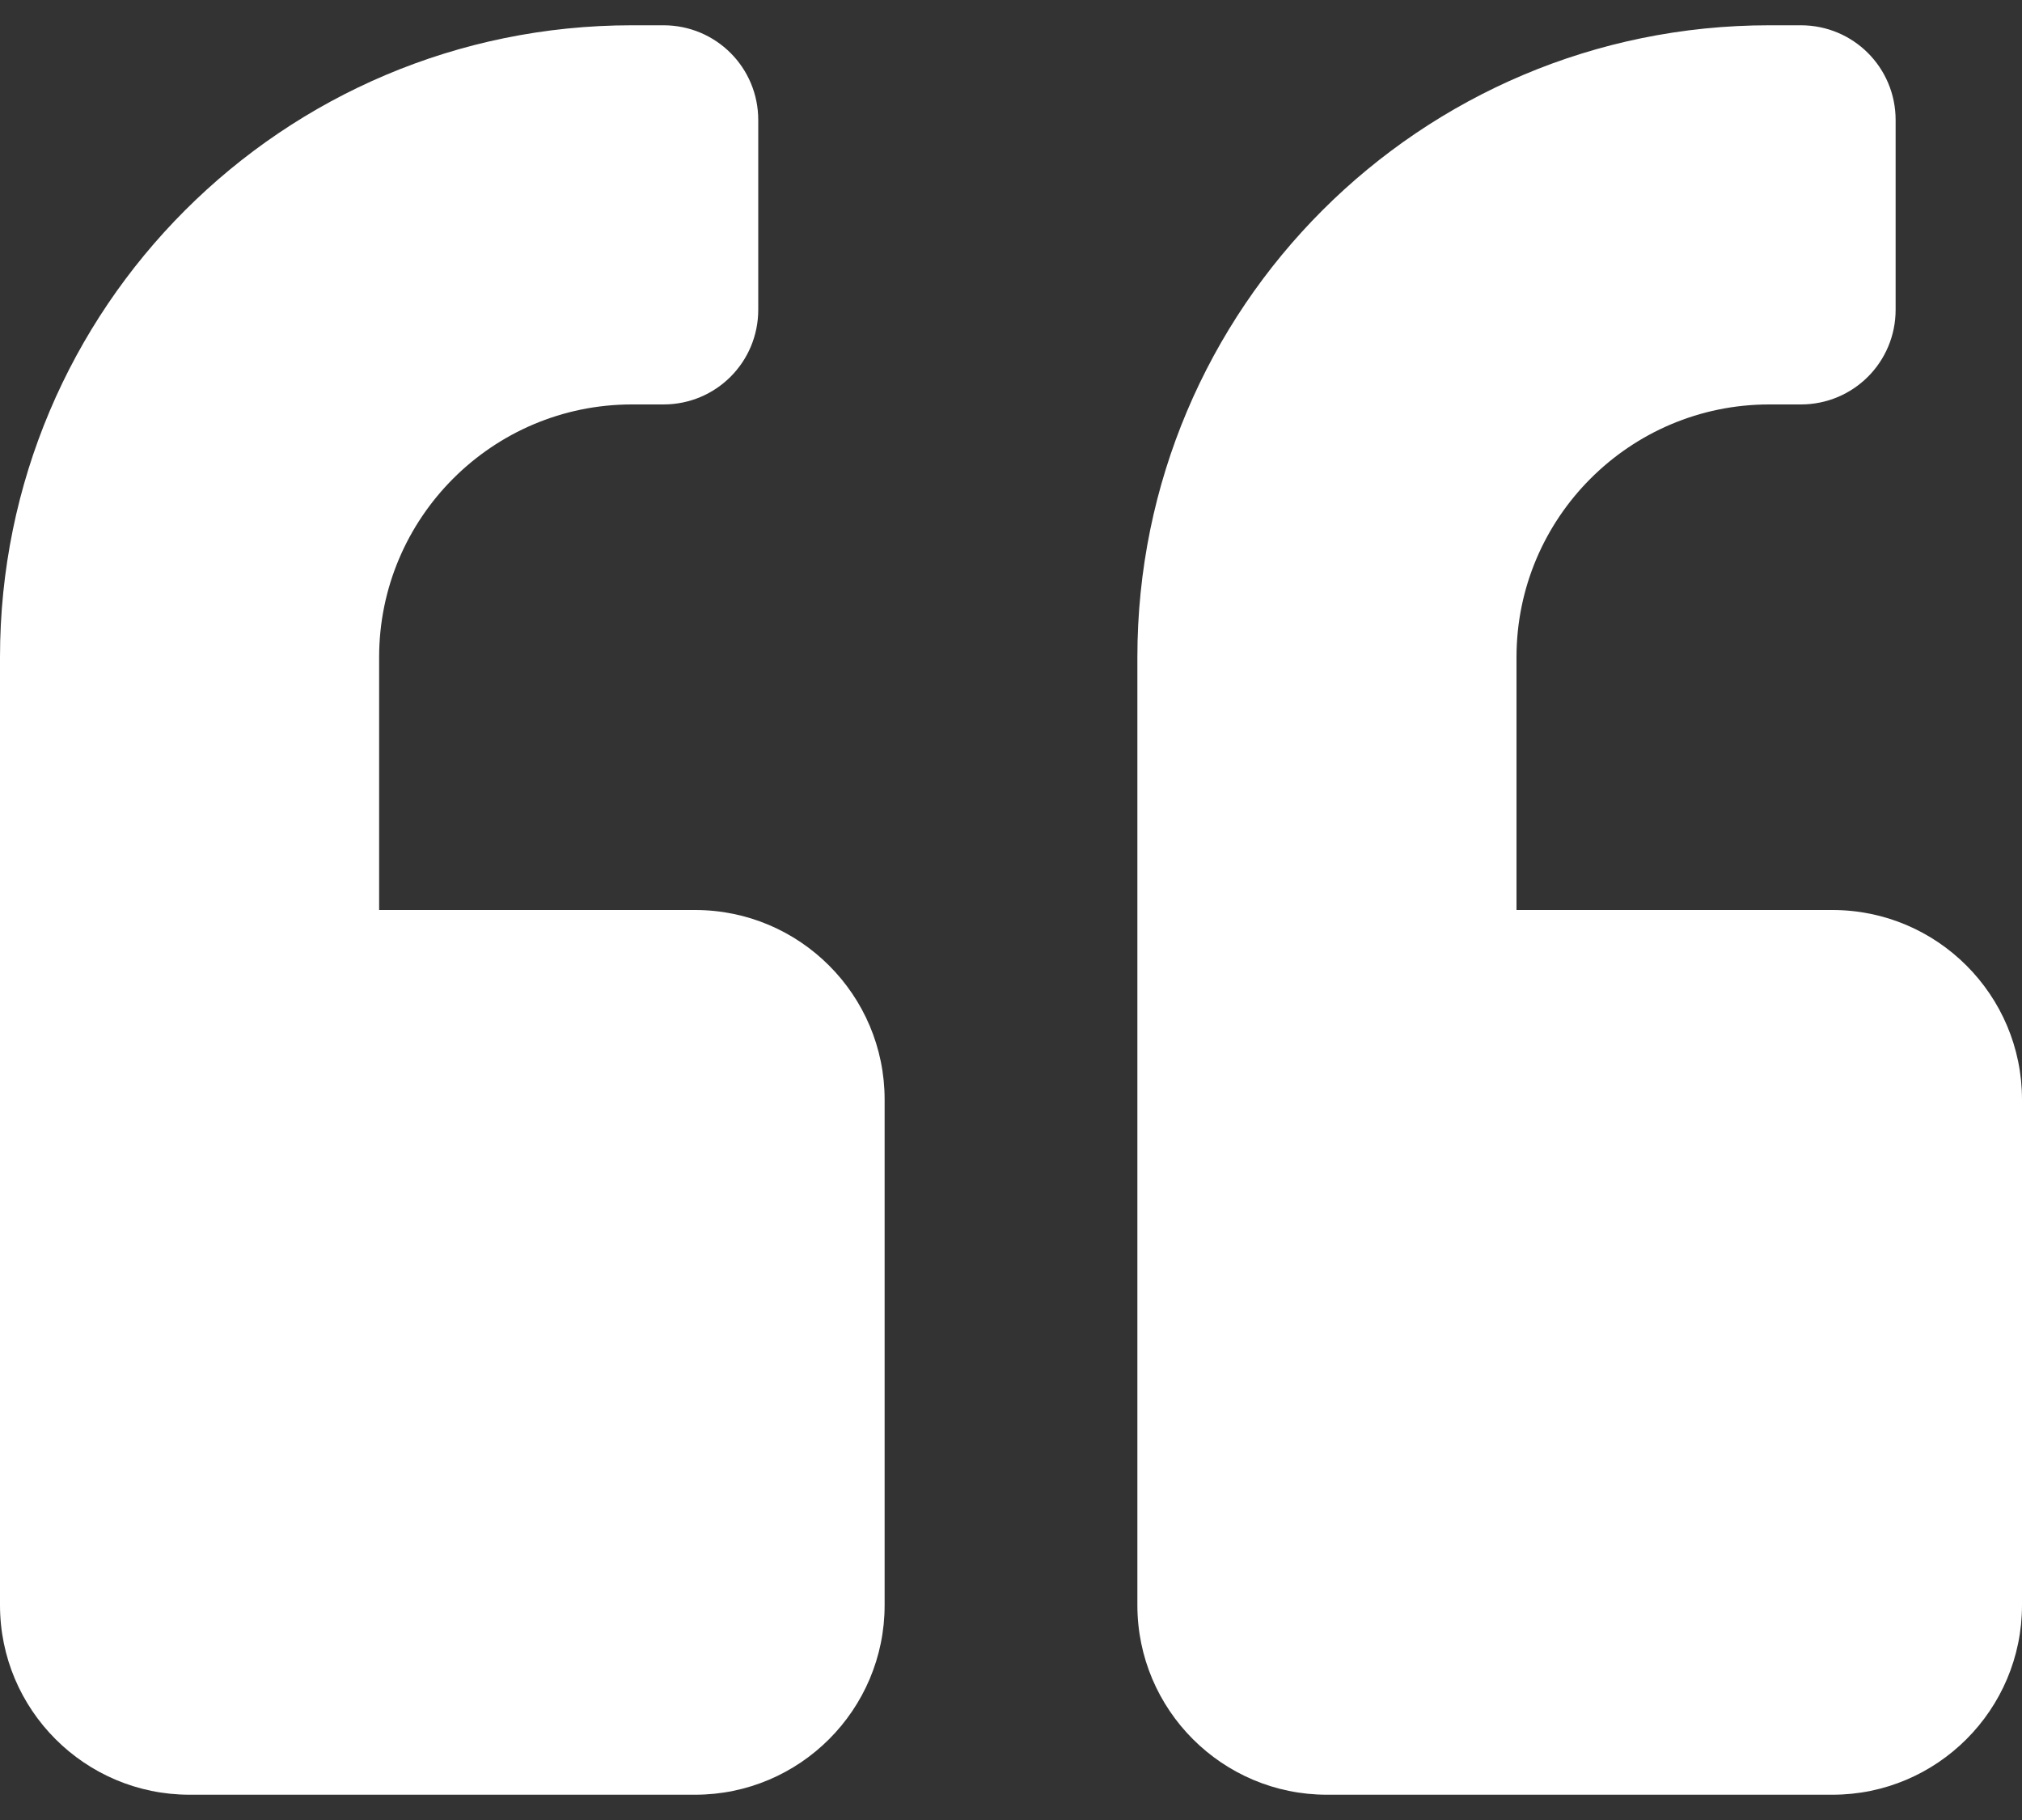 <svg width="40" height="36" viewBox="0 0 40 36" fill="none" xmlns="http://www.w3.org/2000/svg">
<rect x="0" y="0" width="40" height="36" fill="#333333" stroke="none"/>
<path id="quote-left" fill-rule="evenodd" clip-rule="evenodd" d="M17.5 31.75C17.5 33.82 15.82 35.5 13.75 35.5H3.75C1.68 35.5 0 33.82 0 31.75V13C0 6.094 5.594 0.5 12.5 0.5H13.125C14.164 0.5 15 1.336 15 2.375V6.125C15 7.164 14.164 8 13.125 8H12.5C9.742 8 7.5 10.242 7.5 13V18H13.75C15.82 18 17.5 19.68 17.5 21.75V31.75ZM40 31.75C40 33.82 38.32 35.5 36.25 35.5H26.25C24.18 35.5 22.5 33.82 22.5 31.75V13C22.5 6.094 28.094 0.5 35 0.5H35.625C36.664 0.5 37.5 1.336 37.5 2.375V6.125C37.5 7.164 36.664 8 35.625 8H35C32.242 8 30 10.242 30 13V18H36.25C38.32 18 40 19.68 40 21.75V31.75Z" fill="white"/>
</svg>

